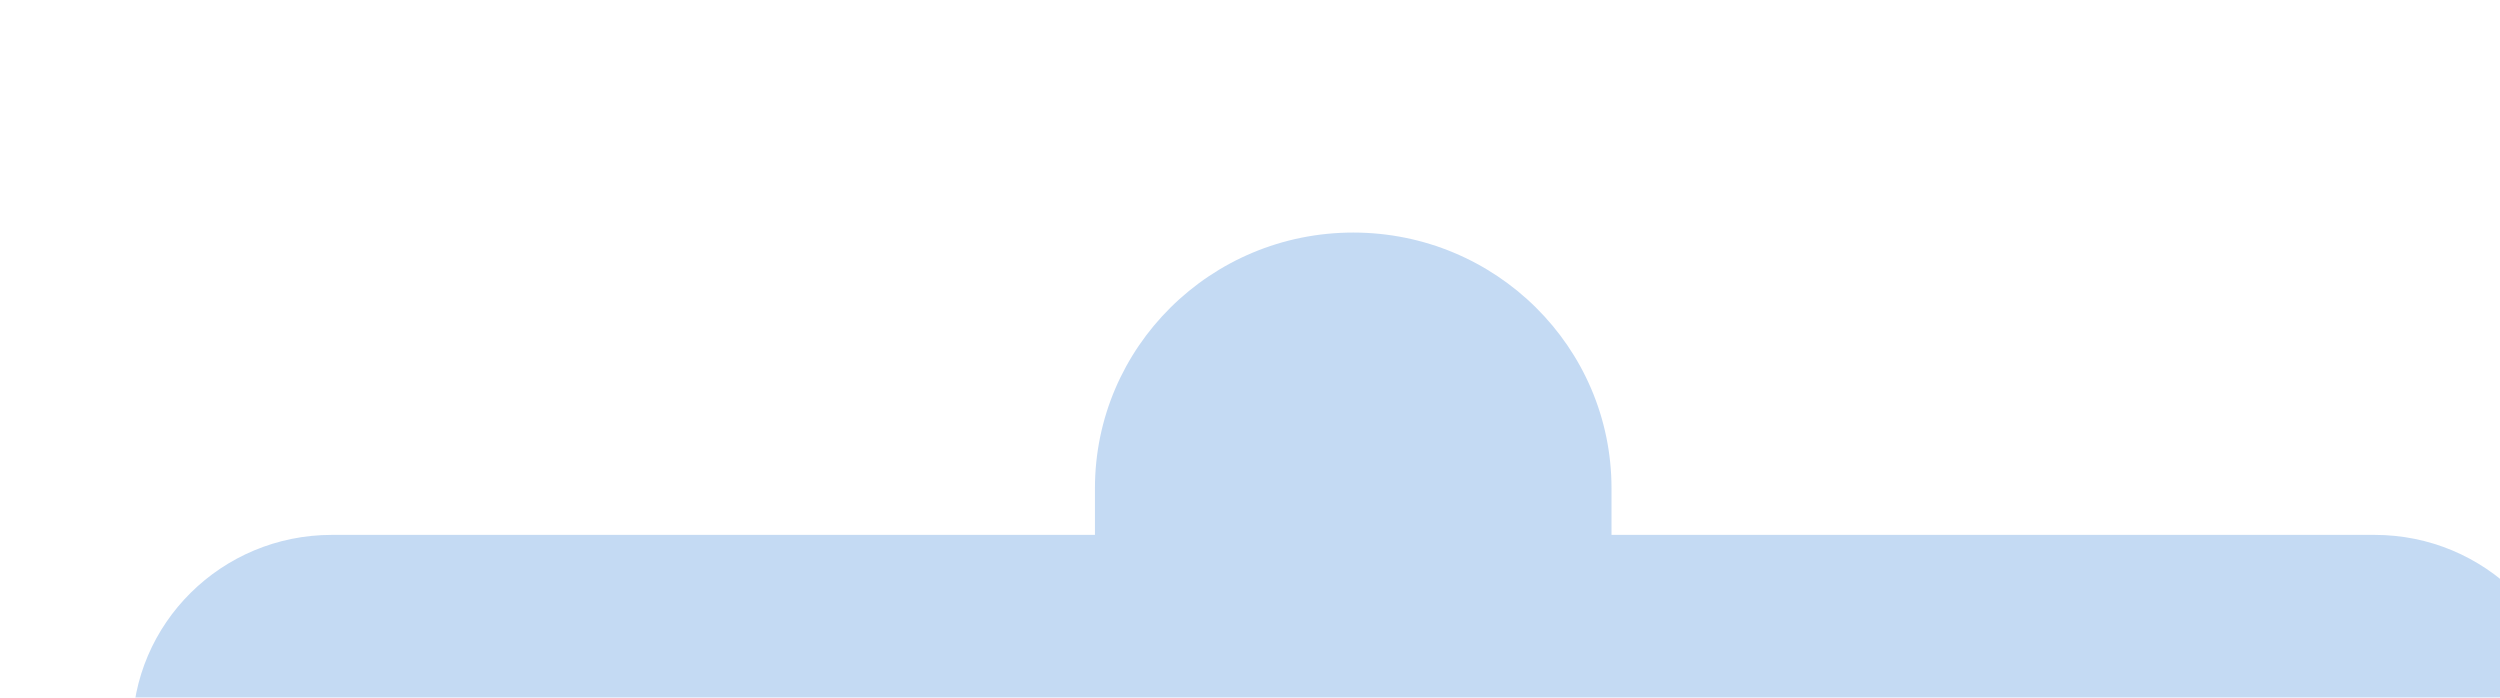 <?xml version="1.0" encoding="UTF-8"?> <svg xmlns="http://www.w3.org/2000/svg" width="43" height="12" viewBox="0 0 43 12" fill="none"> <g filter="url(#filter0_i_132_620)"> <path d="M16.833 5.2V4.4C16.833 1.97 18.822 0 21.275 0C23.729 0 25.718 1.97 25.718 4.4V5.2H38.843C40.739 5.2 42.275 6.722 42.275 8.6C42.275 10.478 40.739 12 38.843 12H3.708C1.812 12 0.275 10.478 0.275 8.6C0.275 6.722 1.812 5.2 3.708 5.2H16.833Z" fill="#C4DAF3"></path> </g> <defs> <filter id="filter0_i_132_620" x="0.275" y="0" width="44" height="16" filterUnits="userSpaceOnUse" color-interpolation-filters="sRGB"> <feFlood flood-opacity="0" result="BackgroundImageFix"></feFlood> <feBlend mode="normal" in="SourceGraphic" in2="BackgroundImageFix" result="shape"></feBlend> <feColorMatrix in="SourceAlpha" type="matrix" values="0 0 0 0 0 0 0 0 0 0 0 0 0 0 0 0 0 0 127 0" result="hardAlpha"></feColorMatrix> <feOffset dx="2" dy="4"></feOffset> <feGaussianBlur stdDeviation="4"></feGaussianBlur> <feComposite in2="hardAlpha" operator="arithmetic" k2="-1" k3="1"></feComposite> <feColorMatrix type="matrix" values="0 0 0 0 0 0 0 0 0 0 0 0 0 0 0 0 0 0 0.25 0"></feColorMatrix> <feBlend mode="normal" in2="shape" result="effect1_innerShadow_132_620"></feBlend> </filter> </defs> </svg> 